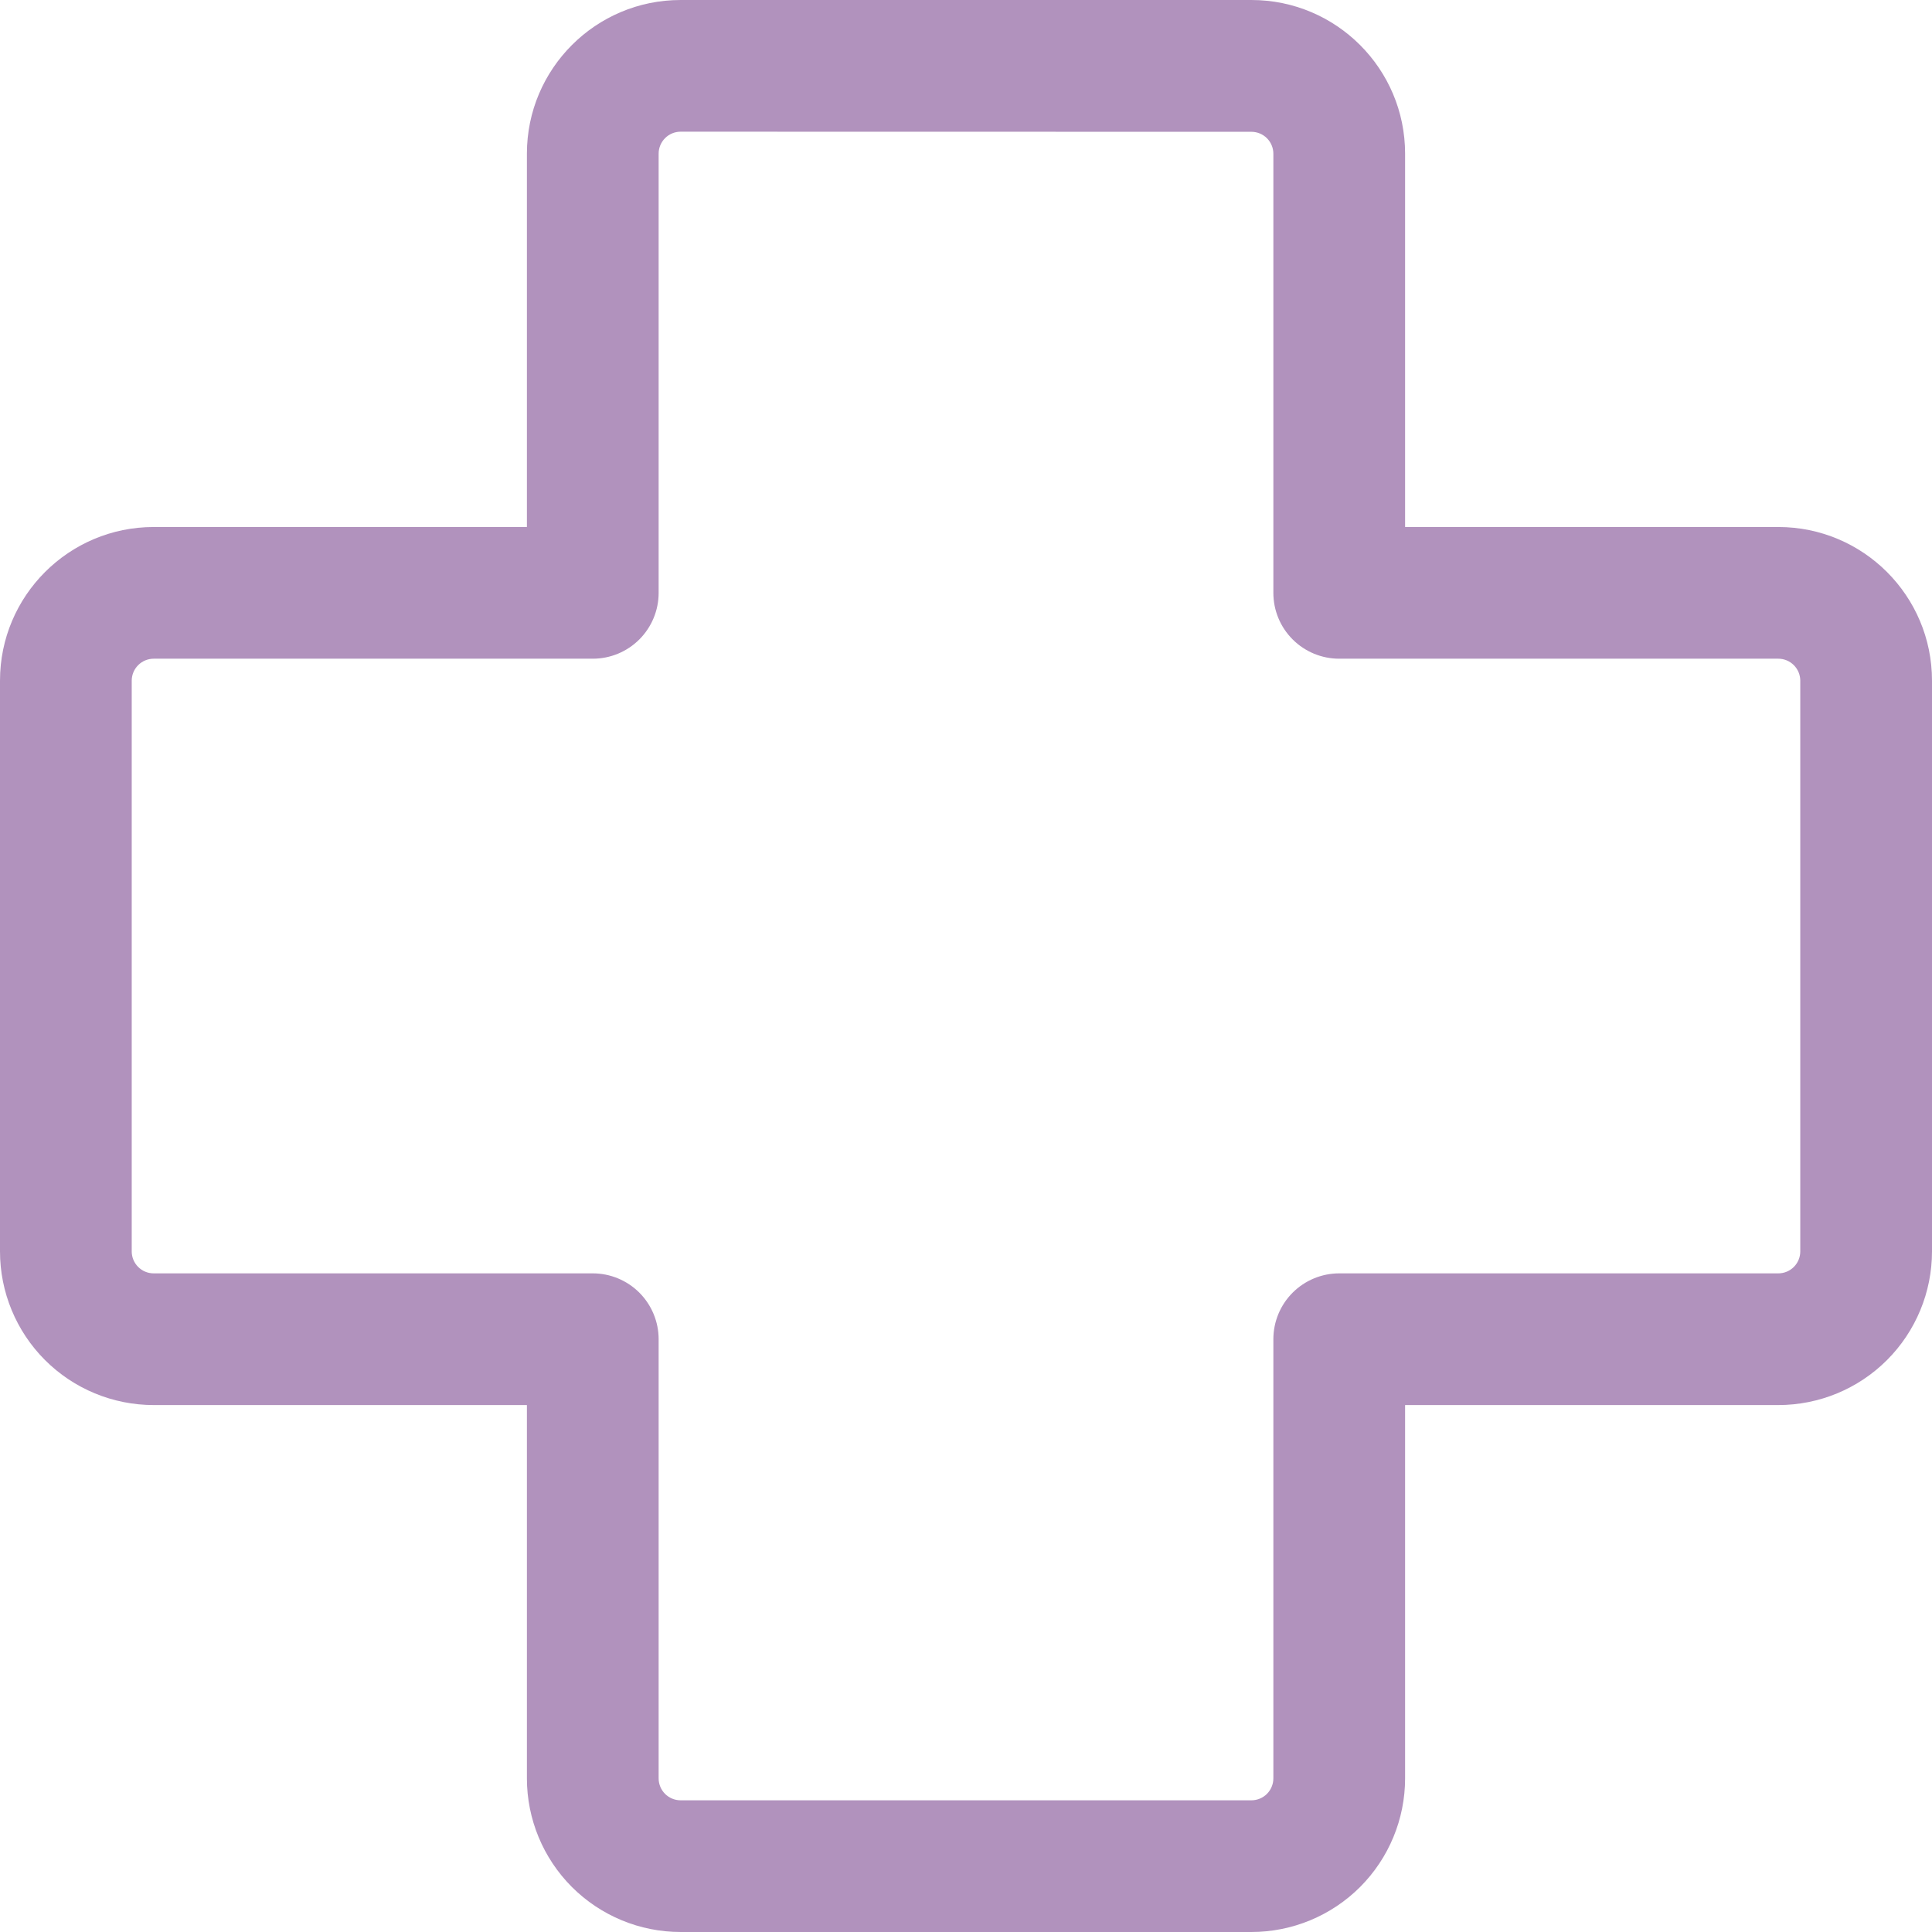 <svg width="55" height="55" viewBox="0 0 55 55" fill="none" xmlns="http://www.w3.org/2000/svg">
<path id="Vector" d="M19.375 3.749C19.209 3.749 19.05 3.815 18.933 3.933C18.816 4.05 18.75 4.209 18.75 4.374V16.878C18.75 17.375 18.552 17.852 18.201 18.203C17.849 18.555 17.372 18.752 16.875 18.752H4.375C4.209 18.752 4.05 18.818 3.933 18.936C3.816 19.053 3.75 19.212 3.75 19.377V35.625C3.75 35.97 4.03 36.25 4.375 36.25H16.875C17.372 36.25 17.849 36.448 18.201 36.799C18.552 37.151 18.75 37.628 18.75 38.125V50.626C18.75 50.971 19.03 51.251 19.375 51.251H35.625C35.791 51.251 35.95 51.185 36.067 51.068C36.184 50.95 36.25 50.791 36.25 50.626V38.125C36.25 37.628 36.447 37.151 36.799 36.799C37.151 36.448 37.628 36.25 38.125 36.25H50.625C50.791 36.25 50.95 36.184 51.067 36.067C51.184 35.95 51.25 35.791 51.25 35.625V19.377C51.25 19.212 51.184 19.053 51.067 18.936C50.95 18.818 50.791 18.752 50.625 18.752H38.125C37.628 18.752 37.151 18.555 36.799 18.203C36.447 17.852 36.25 17.375 36.25 16.878V4.377C36.25 4.211 36.184 4.052 36.067 3.935C35.95 3.818 35.791 3.752 35.625 3.752L19.375 3.749ZM15 4.374C15 1.96 16.96 0 19.375 0H35.625C38.04 0 40 1.96 40 4.374V15.003H50.625C53.04 15.003 55 16.96 55 19.377V35.625C55 36.785 54.539 37.898 53.719 38.718C52.898 39.539 51.785 39.999 50.625 39.999H40V50.626C40 51.786 39.539 52.898 38.719 53.719C37.898 54.539 36.785 55 35.625 55H19.375C18.215 55 17.102 54.539 16.281 53.719C15.461 52.898 15 51.786 15 50.626V39.999H4.375C3.215 39.999 2.102 39.539 1.281 38.718C0.461 37.898 0 36.785 0 35.625V19.377C0 16.963 1.96 15.003 4.375 15.003H15V4.374Z" fill="#B192BD"/>
</svg>
